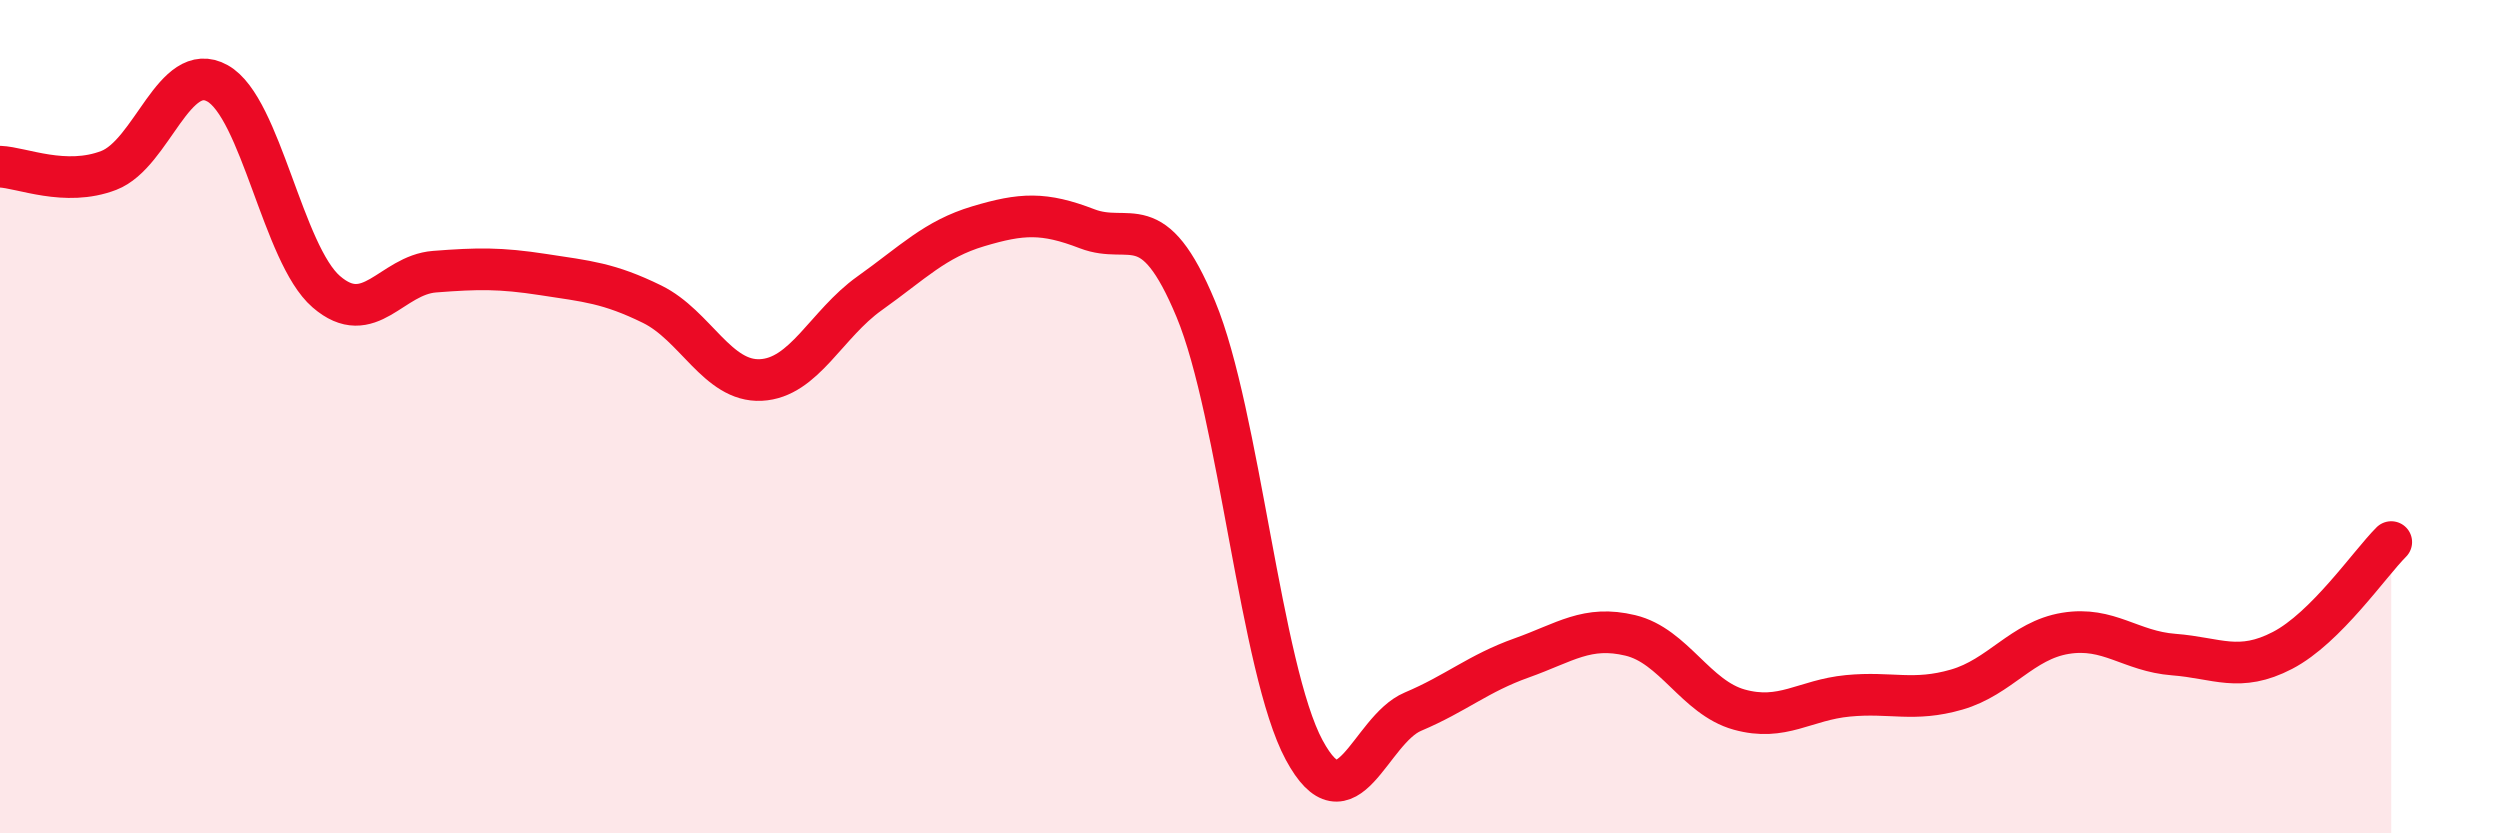 
    <svg width="60" height="20" viewBox="0 0 60 20" xmlns="http://www.w3.org/2000/svg">
      <path
        d="M 0,4 C 0.52,4.02 1.57,4.49 2.61,4.09 C 3.65,3.69 4.18,1.42 5.22,2 C 6.26,2.58 6.79,6.1 7.83,7 C 8.87,7.9 9.39,6.6 10.43,6.52 C 11.47,6.44 12,6.43 13.04,6.59 C 14.08,6.75 14.61,6.79 15.65,7.3 C 16.69,7.81 17.22,9.17 18.26,9.12 C 19.3,9.07 19.83,7.78 20.87,7.04 C 21.91,6.3 22.44,5.74 23.48,5.43 C 24.52,5.12 25.05,5.09 26.09,5.49 C 27.13,5.89 27.66,4.92 28.7,7.42 C 29.74,9.92 30.26,16.07 31.3,18 C 32.34,19.93 32.87,17.52 33.91,17.08 C 34.95,16.64 35.48,16.16 36.52,15.79 C 37.56,15.42 38.09,15 39.13,15.25 C 40.17,15.5 40.7,16.74 41.74,17.03 C 42.78,17.32 43.31,16.8 44.35,16.7 C 45.39,16.6 45.92,16.85 46.96,16.55 C 48,16.25 48.53,15.37 49.57,15.2 C 50.61,15.03 51.13,15.63 52.17,15.71 C 53.21,15.79 53.74,16.15 54.78,15.61 C 55.82,15.07 56.87,13.53 57.39,13.01L57.39 20L0 20Z"
        fill="#EB0A25"
        opacity="0.1"
        stroke-linecap="round"
        stroke-linejoin="round"
      />
      <path
        d="M 0,4 C 0.52,4.02 1.57,4.49 2.61,4.09 C 3.65,3.69 4.18,1.42 5.22,2 C 6.26,2.58 6.79,6.1 7.83,7 C 8.87,7.9 9.39,6.6 10.43,6.52 C 11.47,6.44 12,6.43 13.04,6.59 C 14.08,6.75 14.61,6.79 15.65,7.3 C 16.69,7.81 17.22,9.17 18.26,9.12 C 19.3,9.07 19.83,7.78 20.87,7.04 C 21.91,6.3 22.44,5.74 23.48,5.43 C 24.52,5.12 25.05,5.09 26.09,5.49 C 27.13,5.89 27.66,4.92 28.7,7.42 C 29.74,9.92 30.26,16.07 31.3,18 C 32.34,19.93 32.87,17.52 33.91,17.08 C 34.95,16.64 35.48,16.16 36.52,15.79 C 37.56,15.42 38.09,15 39.13,15.25 C 40.17,15.5 40.7,16.74 41.74,17.03 C 42.78,17.32 43.31,16.8 44.35,16.7 C 45.39,16.6 45.92,16.85 46.96,16.55 C 48,16.25 48.53,15.37 49.57,15.2 C 50.61,15.03 51.13,15.63 52.17,15.71 C 53.21,15.79 53.74,16.15 54.78,15.61 C 55.82,15.07 56.87,13.53 57.39,13.01"
        stroke="#EB0A25"
        stroke-width="1"
        fill="none"
        stroke-linecap="round"
        stroke-linejoin="round"
      />
    </svg>
  